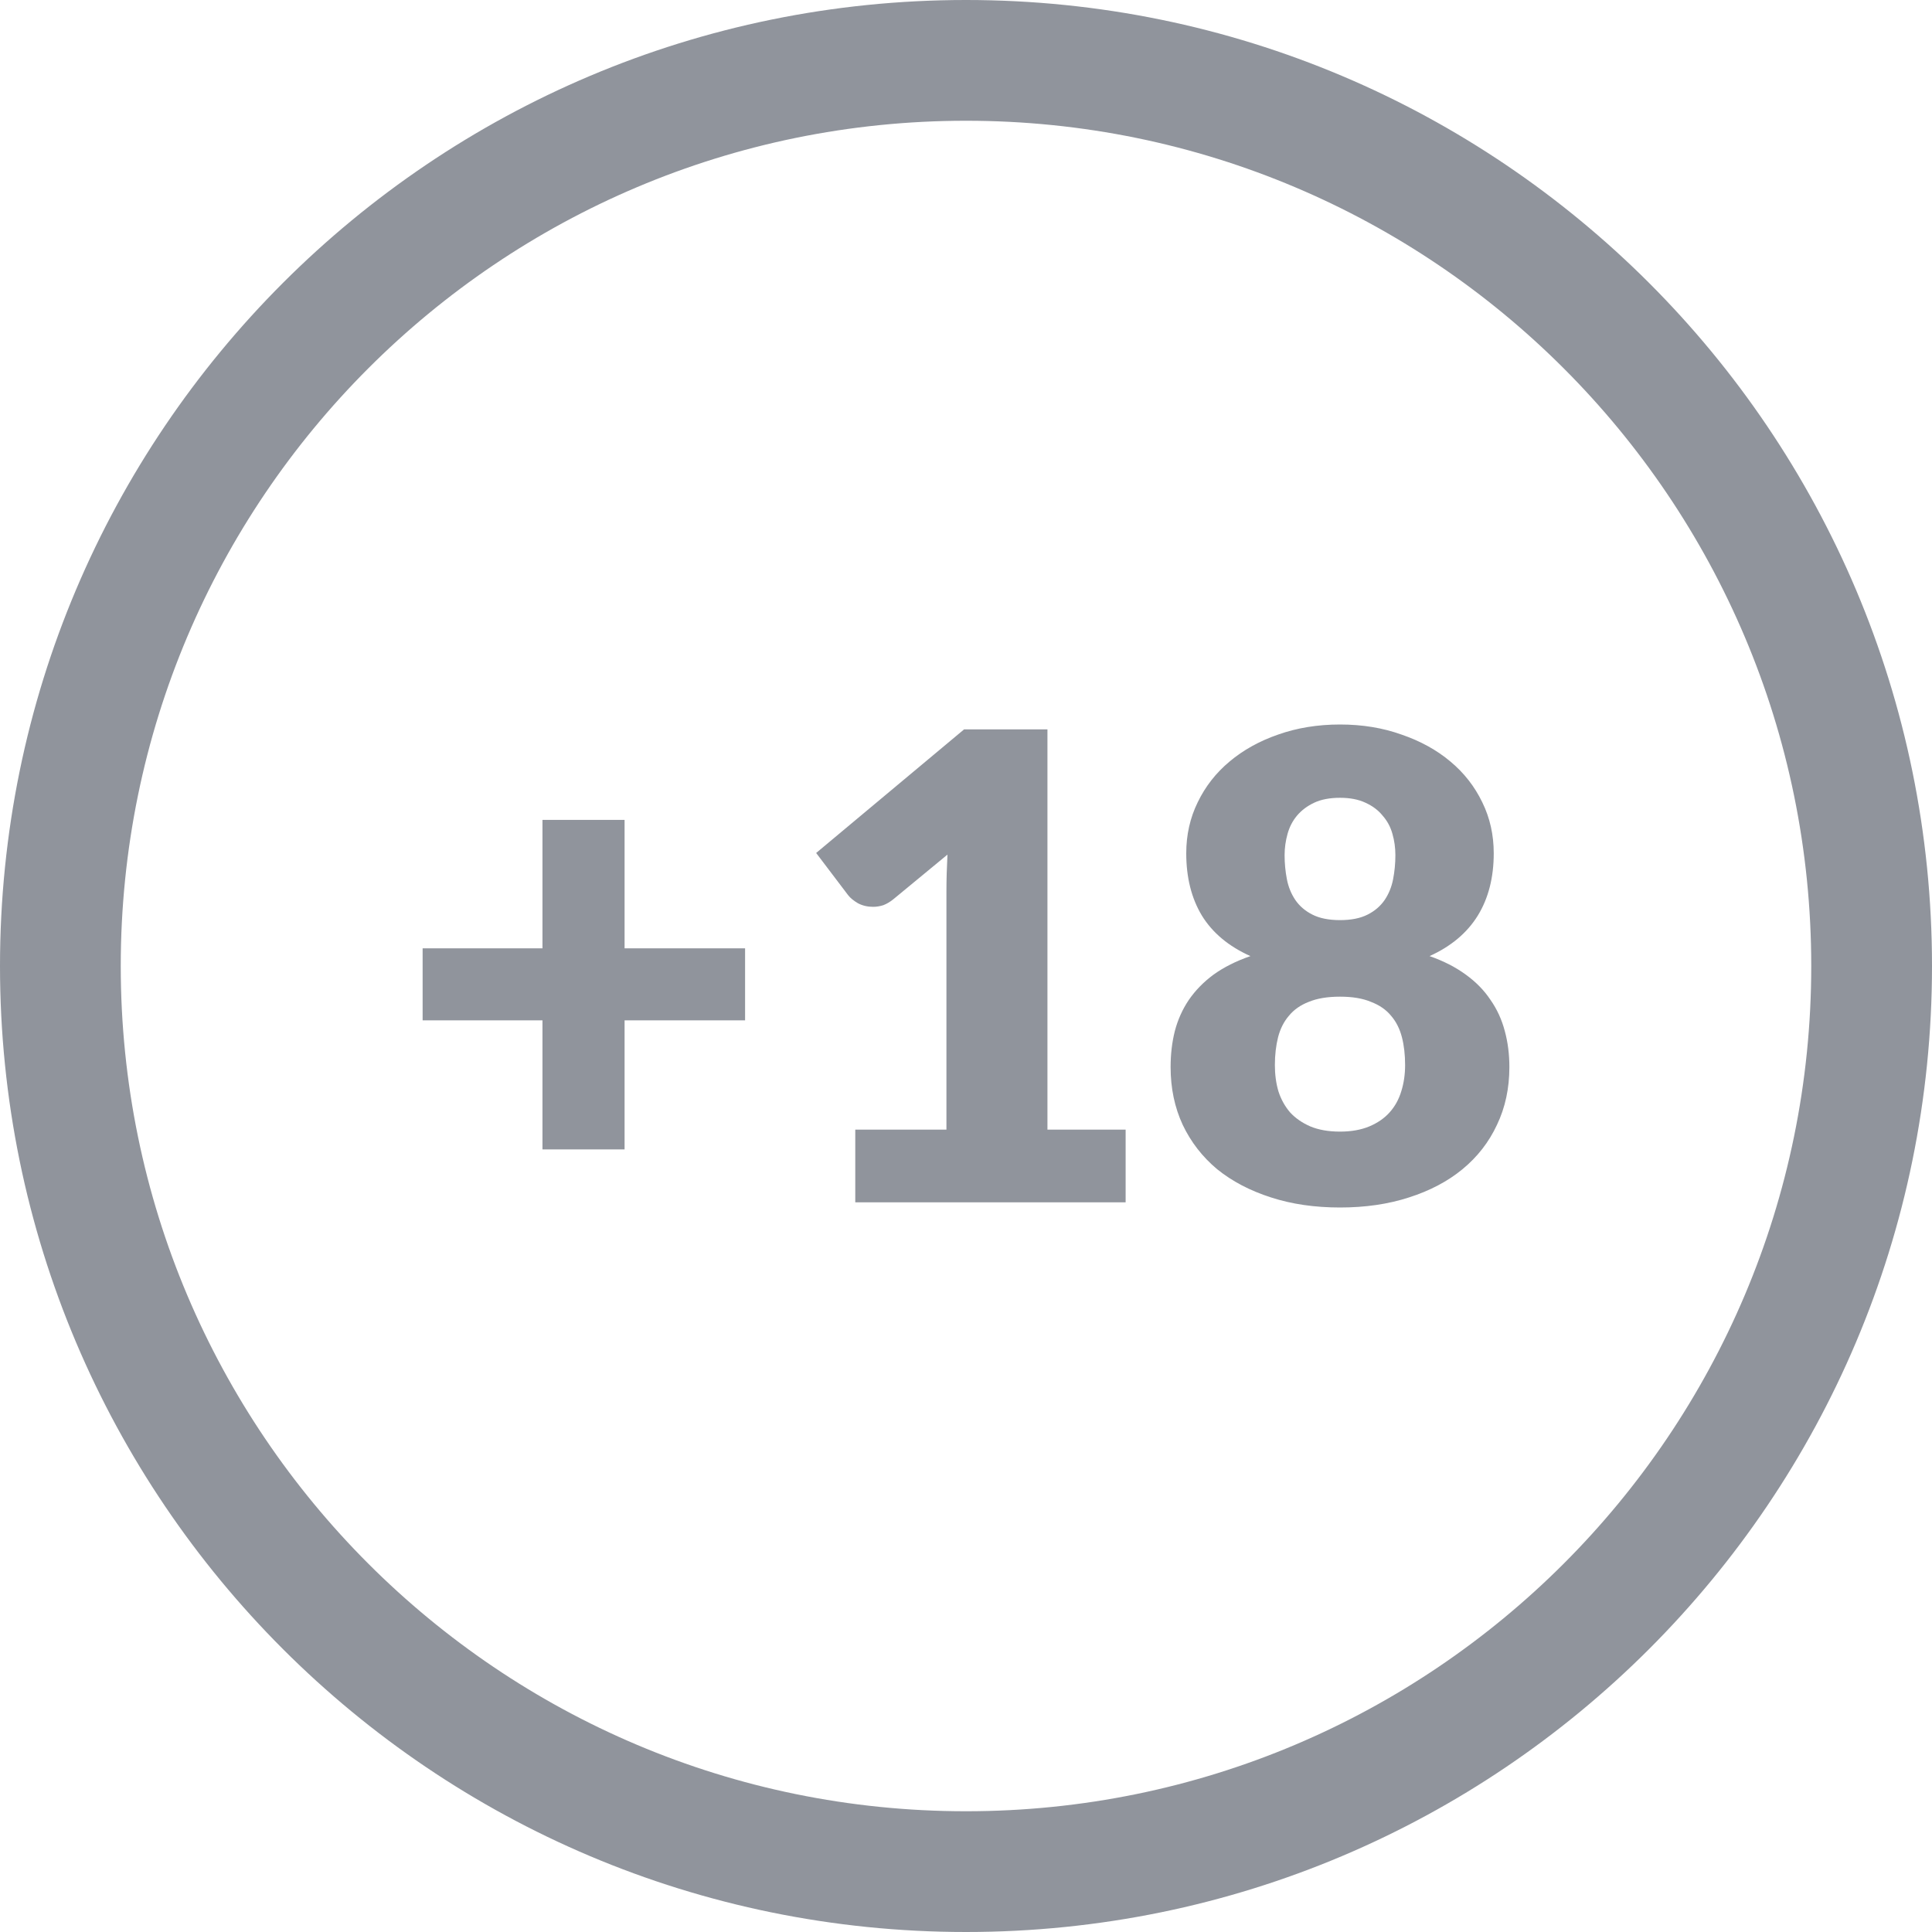 <svg width="32" height="32" viewBox="0 0 32 32" fill="none" xmlns="http://www.w3.org/2000/svg">
<path fill-rule="evenodd" clip-rule="evenodd" d="M30 16C30 23.732 23.732 30 16 30C8.268 30 2 23.732 2 16C2 8.268 8.268 2 16 2C23.732 2 30 8.268 30 16ZM32 16C32 24.837 24.837 32 16 32C7.163 32 0 24.837 0 16C0 7.163 7.163 0 16 0C24.837 0 32 7.163 32 16ZM21.051 19.833C21.396 19.945 21.777 20 22.195 20C22.612 20 22.993 19.945 23.338 19.833C23.684 19.722 23.979 19.567 24.223 19.366C24.471 19.162 24.662 18.916 24.795 18.63C24.932 18.343 25 18.025 25 17.674C25 17.462 24.975 17.264 24.924 17.077C24.874 16.887 24.795 16.715 24.687 16.561C24.583 16.404 24.446 16.264 24.277 16.142C24.112 16.021 23.912 15.918 23.678 15.836C24.034 15.675 24.3 15.451 24.477 15.165C24.653 14.878 24.741 14.534 24.741 14.133C24.741 13.829 24.678 13.547 24.552 13.29C24.426 13.028 24.25 12.802 24.023 12.613C23.797 12.423 23.527 12.274 23.214 12.167C22.905 12.056 22.565 12 22.195 12C21.824 12 21.482 12.056 21.169 12.167C20.86 12.274 20.592 12.423 20.366 12.613C20.139 12.802 19.963 13.028 19.837 13.29C19.711 13.547 19.648 13.829 19.648 14.133C19.648 14.534 19.734 14.878 19.907 15.165C20.083 15.451 20.351 15.675 20.711 15.836C20.473 15.918 20.27 16.021 20.101 16.142C19.936 16.264 19.799 16.404 19.691 16.561C19.587 16.715 19.509 16.887 19.459 17.077C19.412 17.264 19.389 17.462 19.389 17.674C19.389 18.025 19.456 18.343 19.589 18.63C19.725 18.916 19.916 19.162 20.16 19.366C20.409 19.567 20.705 19.722 21.051 19.833ZM22.68 18.657C22.543 18.714 22.381 18.743 22.195 18.743C22.004 18.743 21.84 18.714 21.703 18.657C21.57 18.599 21.459 18.523 21.369 18.426C21.283 18.326 21.218 18.209 21.175 18.077C21.135 17.941 21.116 17.795 21.116 17.641C21.116 17.473 21.134 17.319 21.169 17.179C21.205 17.04 21.265 16.921 21.348 16.825C21.43 16.724 21.54 16.647 21.677 16.594C21.817 16.536 21.989 16.508 22.195 16.508C22.399 16.508 22.57 16.536 22.707 16.594C22.847 16.647 22.959 16.724 23.041 16.825C23.124 16.921 23.184 17.04 23.22 17.179C23.256 17.319 23.273 17.473 23.273 17.641C23.273 17.795 23.252 17.941 23.209 18.077C23.169 18.209 23.105 18.326 23.015 18.426C22.928 18.523 22.817 18.599 22.68 18.657ZM22.653 15.148C22.534 15.209 22.381 15.24 22.195 15.24C22.008 15.24 21.855 15.209 21.736 15.148C21.617 15.088 21.524 15.007 21.455 14.907C21.387 14.806 21.34 14.692 21.315 14.563C21.29 14.434 21.277 14.301 21.277 14.165C21.277 14.043 21.294 13.925 21.326 13.811C21.358 13.696 21.41 13.596 21.482 13.51C21.558 13.42 21.653 13.349 21.768 13.295C21.883 13.241 22.026 13.214 22.195 13.214C22.36 13.214 22.5 13.241 22.615 13.295C22.734 13.349 22.829 13.42 22.901 13.51C22.977 13.596 23.031 13.696 23.063 13.811C23.096 13.925 23.112 14.043 23.112 14.165C23.112 14.301 23.099 14.434 23.074 14.563C23.049 14.692 23.002 14.806 22.934 14.907C22.865 15.007 22.772 15.088 22.653 15.148ZM14.166 18.71H15.676V14.762C15.676 14.568 15.682 14.366 15.693 14.155L14.802 14.89C14.745 14.937 14.687 14.971 14.63 14.993C14.572 15.011 14.516 15.02 14.462 15.02C14.369 15.02 14.284 15 14.209 14.96C14.137 14.917 14.083 14.873 14.047 14.826L13.518 14.128L15.968 12.081H17.349V18.71H18.644V19.914H14.166V18.71ZM10.345 13.58V15.707H12.341V16.9H10.345V19.038H8.985V16.9H7V15.707H8.985V13.58H10.345Z" fill="#90949C"/>
</svg>
